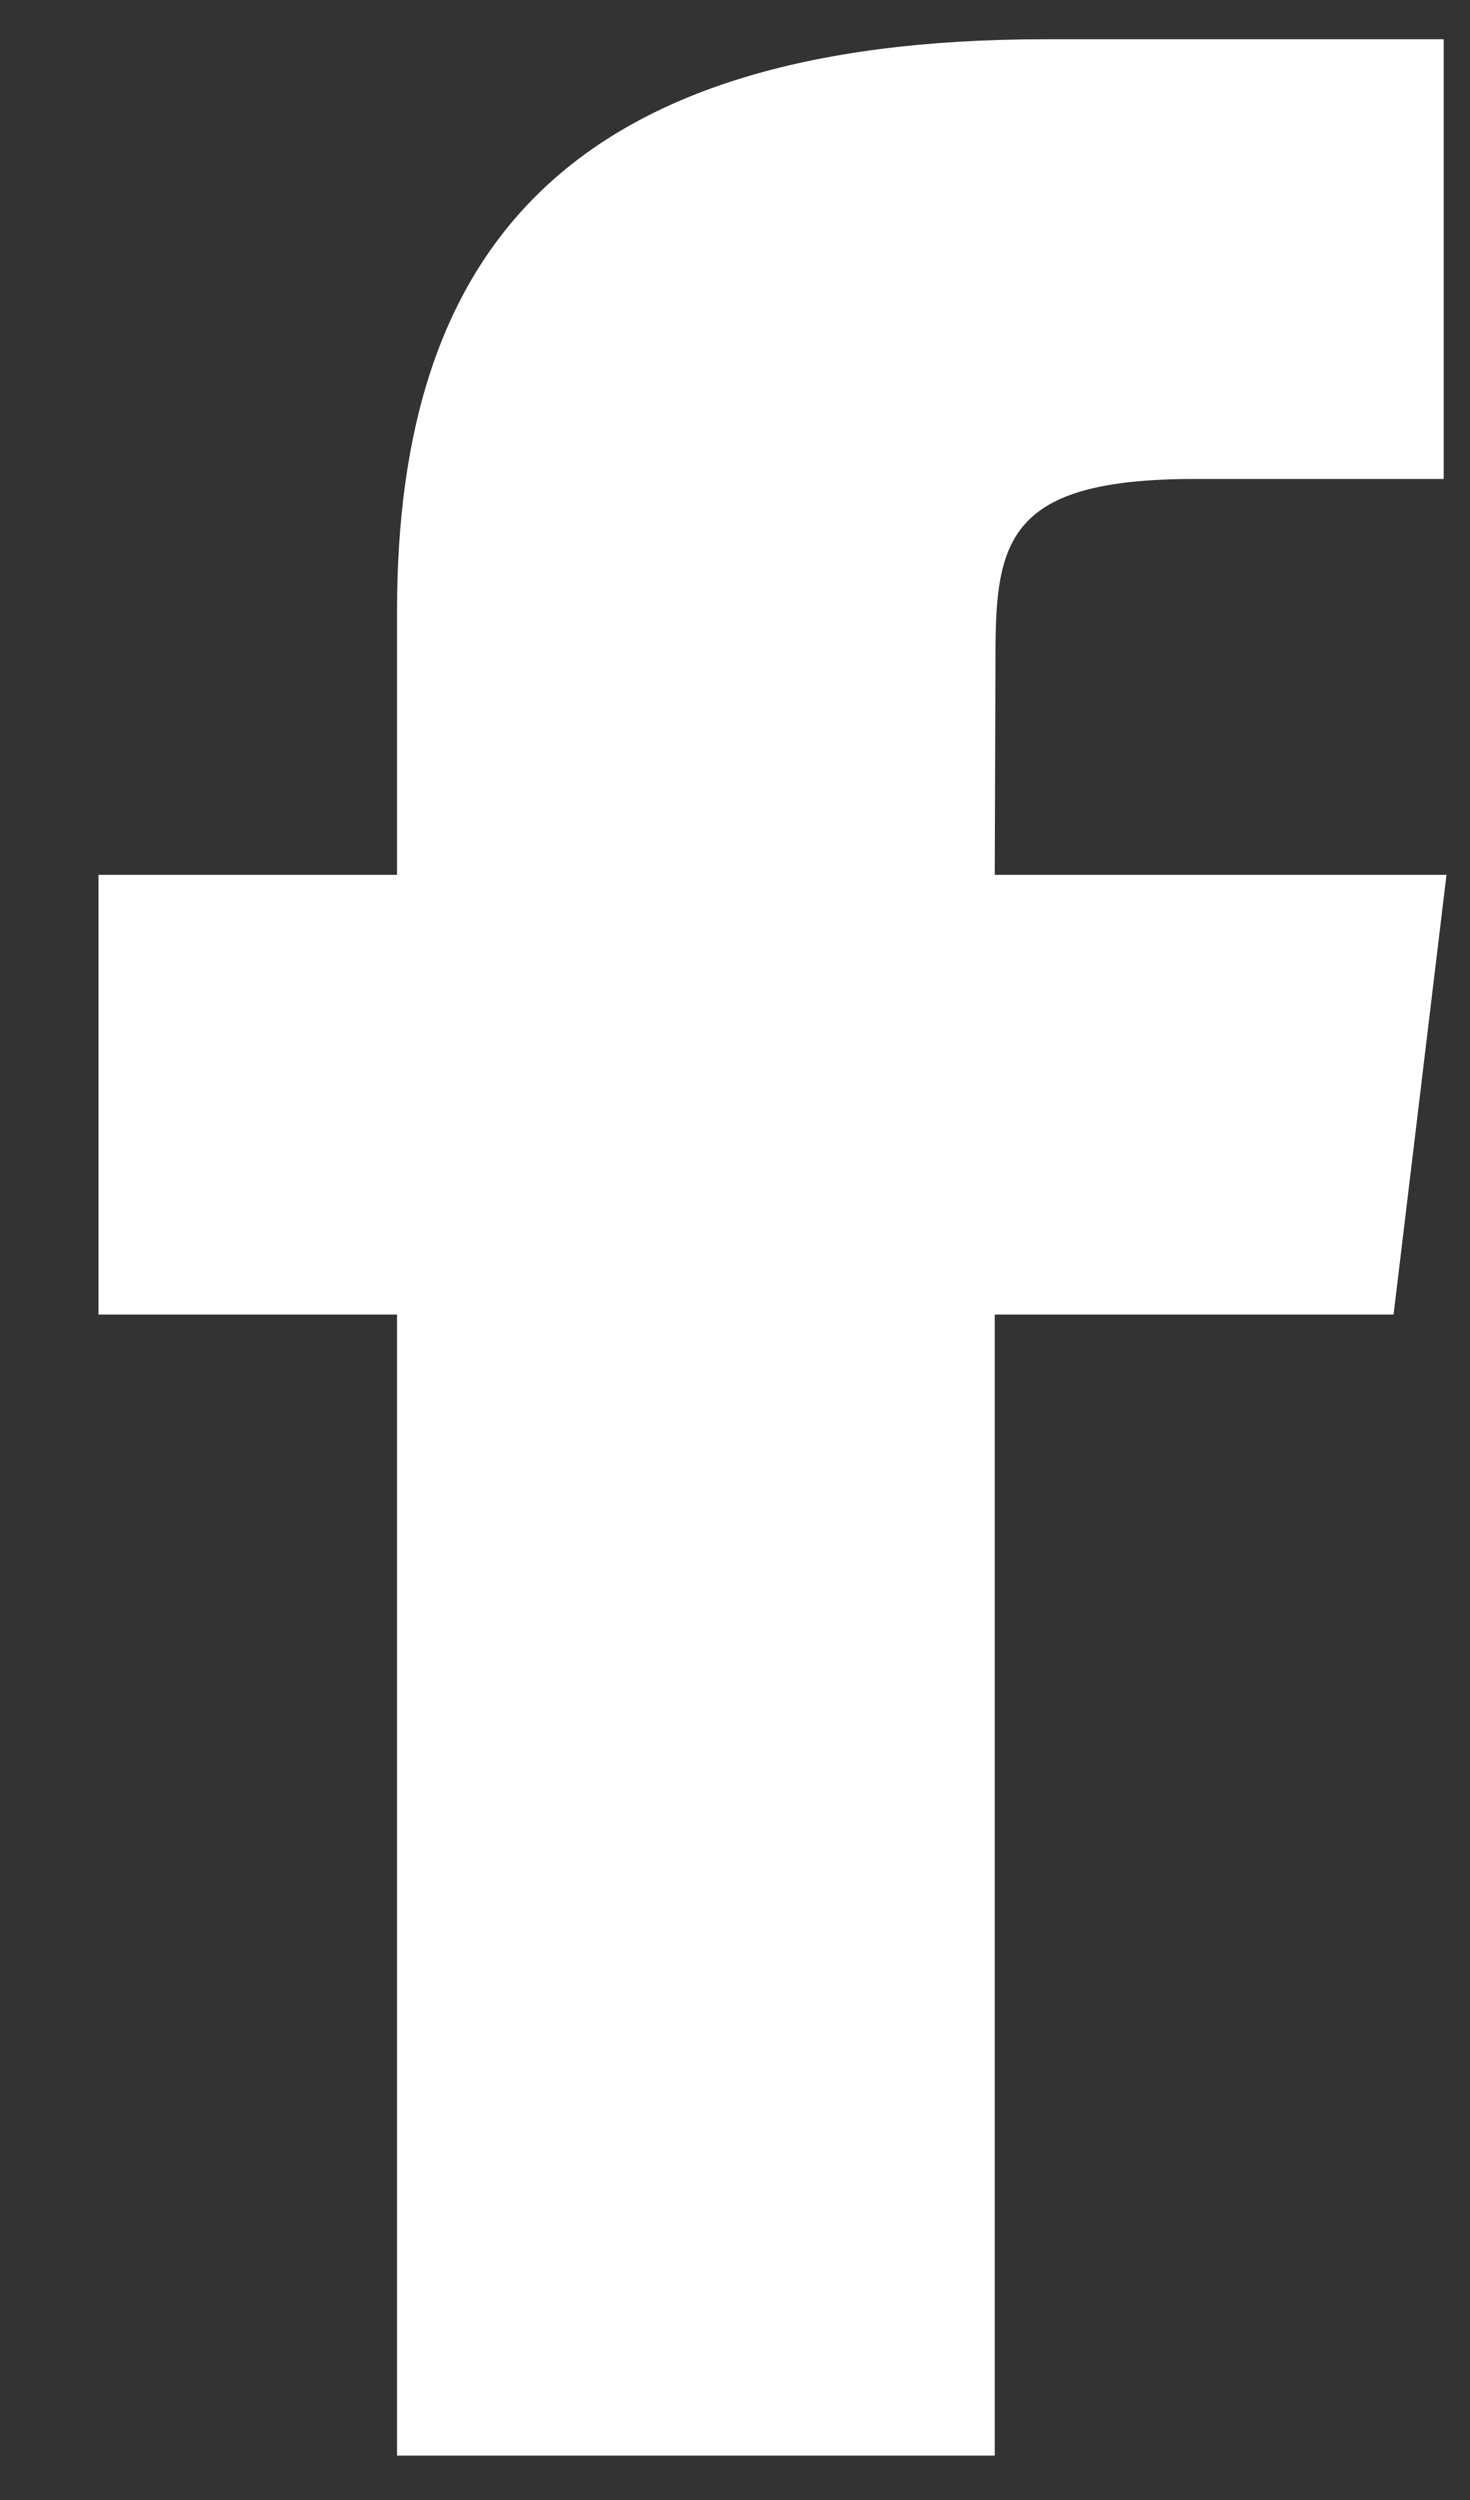 <svg width="10" height="17" viewBox="0 0 10 17" fill="none" xmlns="http://www.w3.org/2000/svg">
<rect x="0" y="0" width="10" height="17" fill="#333333" stroke="none"/>
<path fill-rule="evenodd" clip-rule="evenodd" d="M6.767 16.698H2.701V8.939H0.67V5.949H2.701V4.155C2.701 1.718 3.848 0.267 7.108 0.267H9.821V3.257H8.125C6.856 3.257 6.772 3.674 6.772 4.454L6.767 5.949H9.84L9.48 8.939H6.767V16.698Z" fill="white"/>
</svg>

